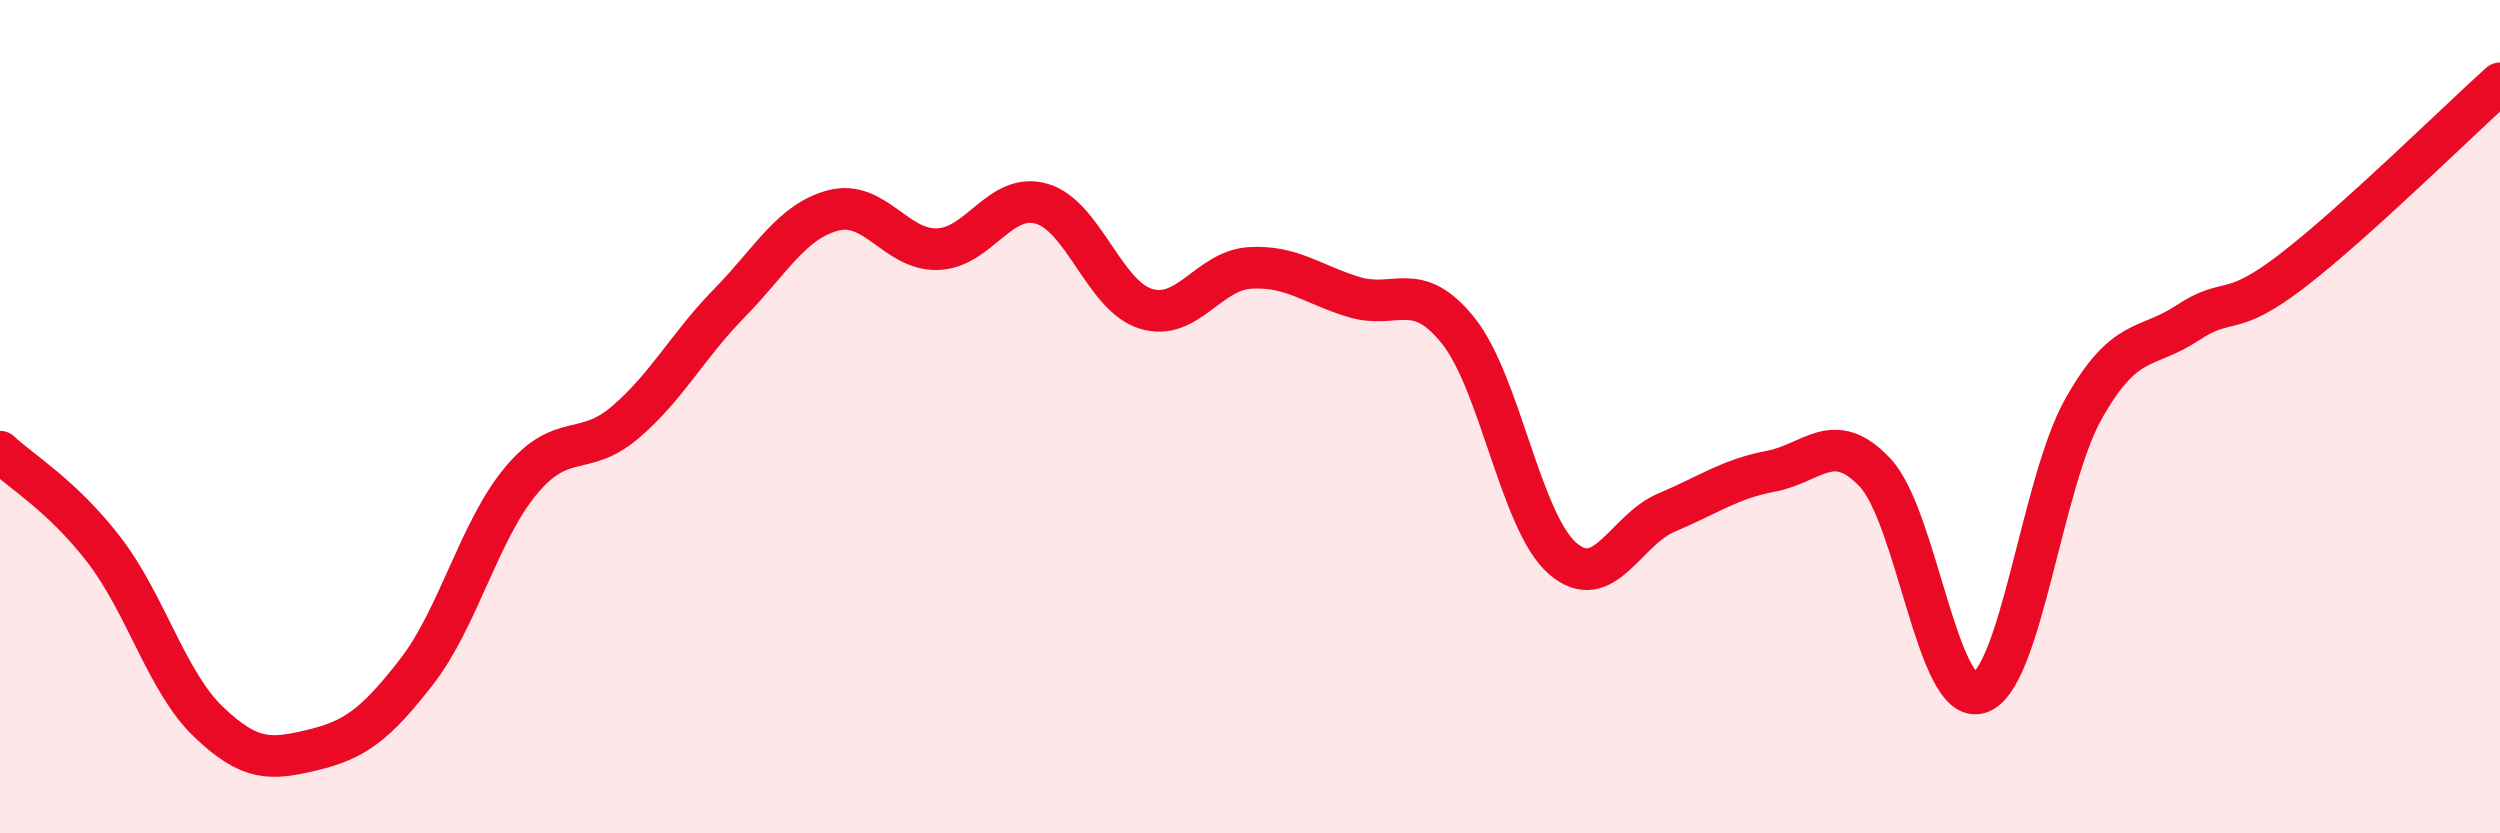 
    <svg width="60" height="20" viewBox="0 0 60 20" xmlns="http://www.w3.org/2000/svg">
      <path
        d="M 0,10.84 C 0.5,11.31 1.5,11.9 2.5,13.2 C 3.5,14.5 4,16.36 5,17.32 C 6,18.28 6.5,18.24 7.5,18 C 8.5,17.76 9,17.41 10,16.12 C 11,14.83 11.5,12.74 12.5,11.54 C 13.5,10.34 14,10.99 15,10.14 C 16,9.29 16.5,8.3 17.5,7.28 C 18.5,6.26 19,5.31 20,5.05 C 21,4.79 21.5,6.01 22.5,5.98 C 23.5,5.95 24,4.6 25,4.89 C 26,5.18 26.5,7.1 27.5,7.41 C 28.5,7.72 29,6.49 30,6.43 C 31,6.37 31.5,6.83 32.5,7.13 C 33.5,7.43 34,6.69 35,7.94 C 36,9.19 36.5,12.53 37.5,13.4 C 38.5,14.27 39,12.72 40,12.3 C 41,11.88 41.5,11.5 42.5,11.31 C 43.5,11.12 44,10.28 45,11.34 C 46,12.4 46.5,16.93 47.5,16.63 C 48.5,16.33 49,11.6 50,9.82 C 51,8.04 51.5,8.41 52.5,7.75 C 53.5,7.09 53.5,7.66 55,6.51 C 56.5,5.36 59,2.9 60,2L60 20L0 20Z"
        fill="#EB0A25"
        opacity="0.1"
        stroke-linecap="round"
        stroke-linejoin="round"
      />
      <path
        d="M 0,10.84 C 0.5,11.31 1.5,11.9 2.5,13.2 C 3.5,14.5 4,16.36 5,17.32 C 6,18.28 6.5,18.24 7.5,18 C 8.5,17.76 9,17.41 10,16.12 C 11,14.83 11.5,12.74 12.5,11.54 C 13.5,10.34 14,10.99 15,10.14 C 16,9.29 16.5,8.3 17.5,7.28 C 18.5,6.26 19,5.31 20,5.05 C 21,4.79 21.5,6.01 22.5,5.98 C 23.5,5.95 24,4.6 25,4.89 C 26,5.18 26.5,7.1 27.5,7.41 C 28.5,7.72 29,6.49 30,6.43 C 31,6.37 31.5,6.83 32.5,7.13 C 33.5,7.43 34,6.69 35,7.94 C 36,9.19 36.5,12.53 37.5,13.4 C 38.5,14.27 39,12.72 40,12.3 C 41,11.88 41.5,11.5 42.5,11.31 C 43.5,11.12 44,10.28 45,11.34 C 46,12.4 46.5,16.93 47.5,16.63 C 48.5,16.33 49,11.6 50,9.82 C 51,8.04 51.5,8.41 52.5,7.75 C 53.5,7.09 53.5,7.66 55,6.51 C 56.5,5.36 59,2.9 60,2"
        stroke="#EB0A25"
        stroke-width="1"
        fill="none"
        stroke-linecap="round"
        stroke-linejoin="round"
      />
    </svg>
  
